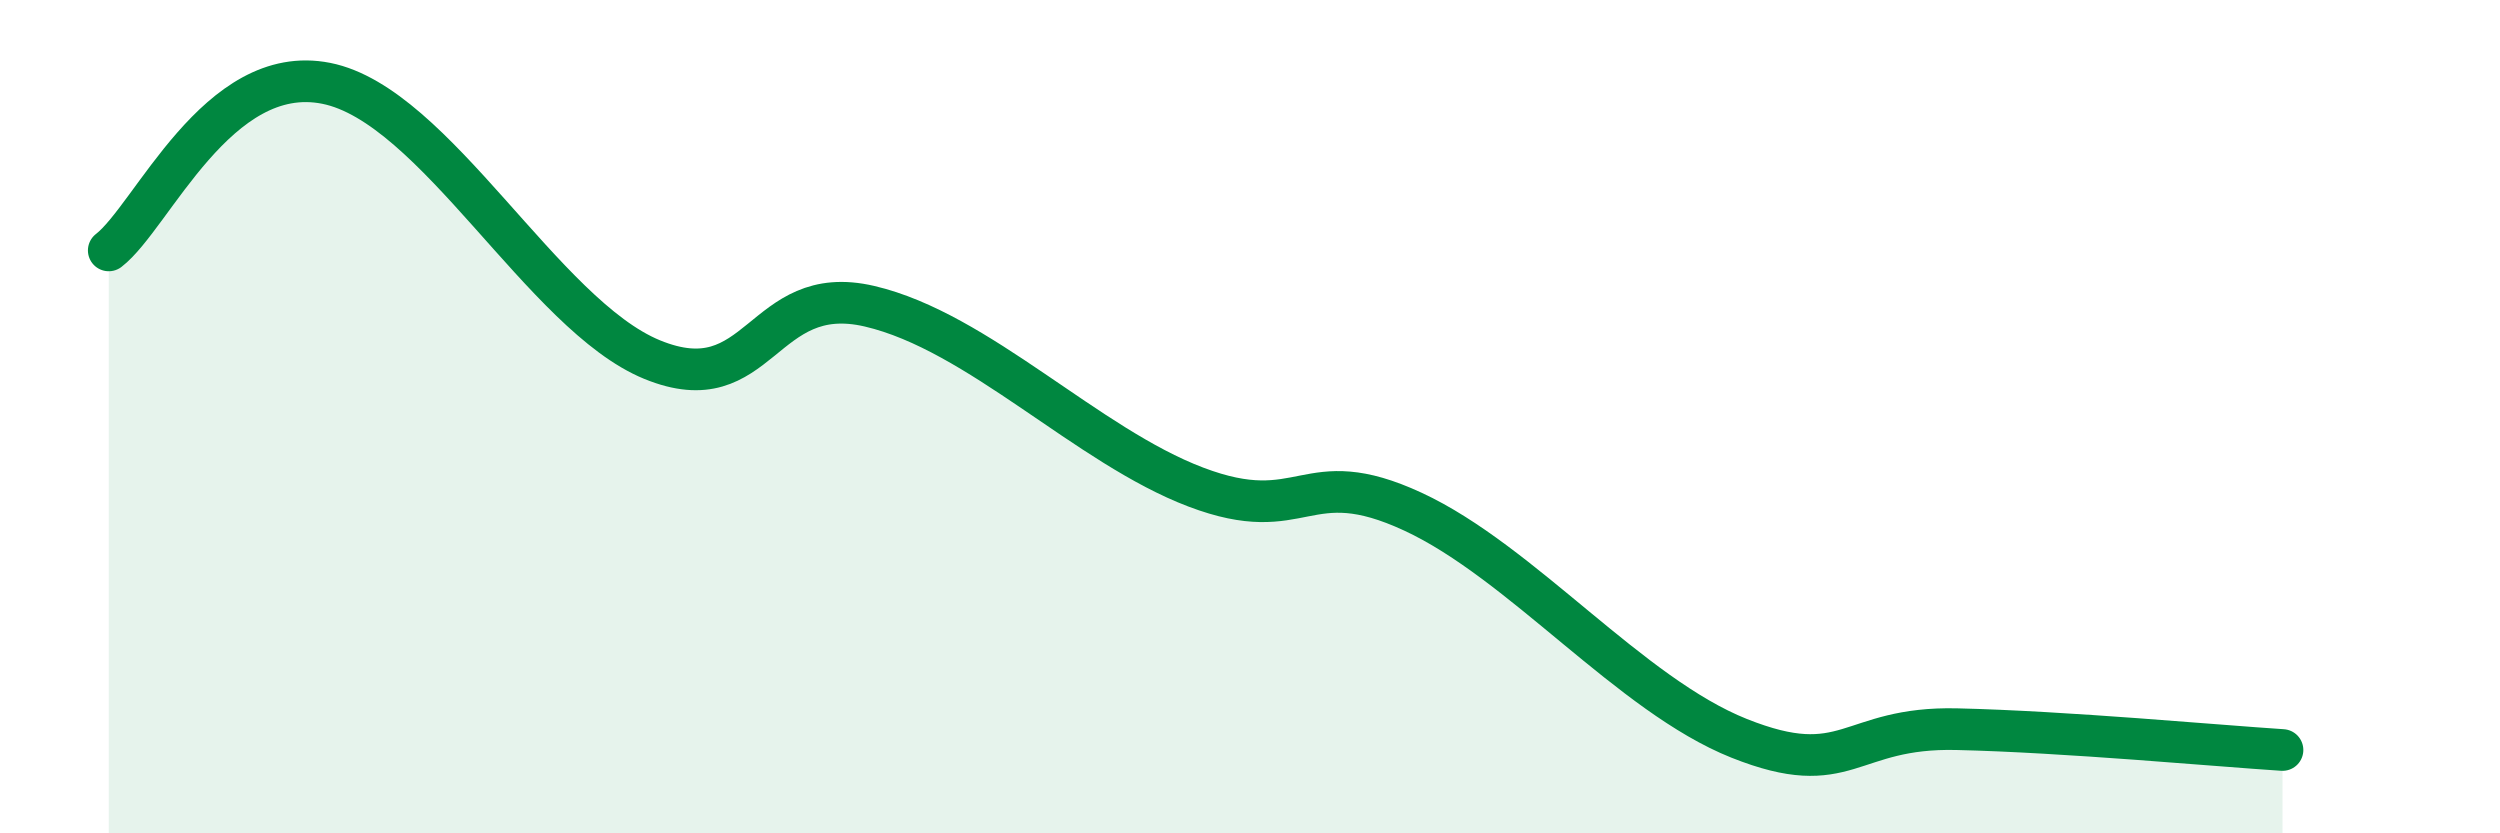 
    <svg width="60" height="20" viewBox="0 0 60 20" xmlns="http://www.w3.org/2000/svg">
      <path
        d="M 2.61,6.01 C 3.65,5.21 5.22,1.48 7.83,2 C 10.44,2.52 13.04,7.56 15.65,8.63 C 18.26,9.7 18.26,6.74 20.87,7.35 C 23.48,7.96 26.09,10.7 28.7,11.69 C 31.31,12.68 31.3,11.07 33.91,12.28 C 36.52,13.49 39.13,16.68 41.74,17.72 C 44.35,18.76 44.35,17.44 46.96,17.5 C 49.57,17.56 53.22,17.9 54.78,18L54.78 20L2.61 20Z"
        fill="#008740"
        opacity="0.1"
        stroke-linecap="round"
        stroke-linejoin="round"
      />
      <path
        d="M 2.61,6.01 C 3.65,5.21 5.22,1.48 7.83,2 C 10.44,2.52 13.04,7.56 15.65,8.63 C 18.26,9.7 18.26,6.74 20.87,7.35 C 23.48,7.96 26.09,10.7 28.7,11.69 C 31.31,12.68 31.3,11.07 33.91,12.28 C 36.52,13.49 39.13,16.68 41.74,17.72 C 44.35,18.76 44.35,17.44 46.96,17.5 C 49.57,17.56 53.22,17.9 54.78,18"
        stroke="#008740"
        stroke-width="1"
        fill="none"
        stroke-linecap="round"
        stroke-linejoin="round"
      />
    </svg>
  
